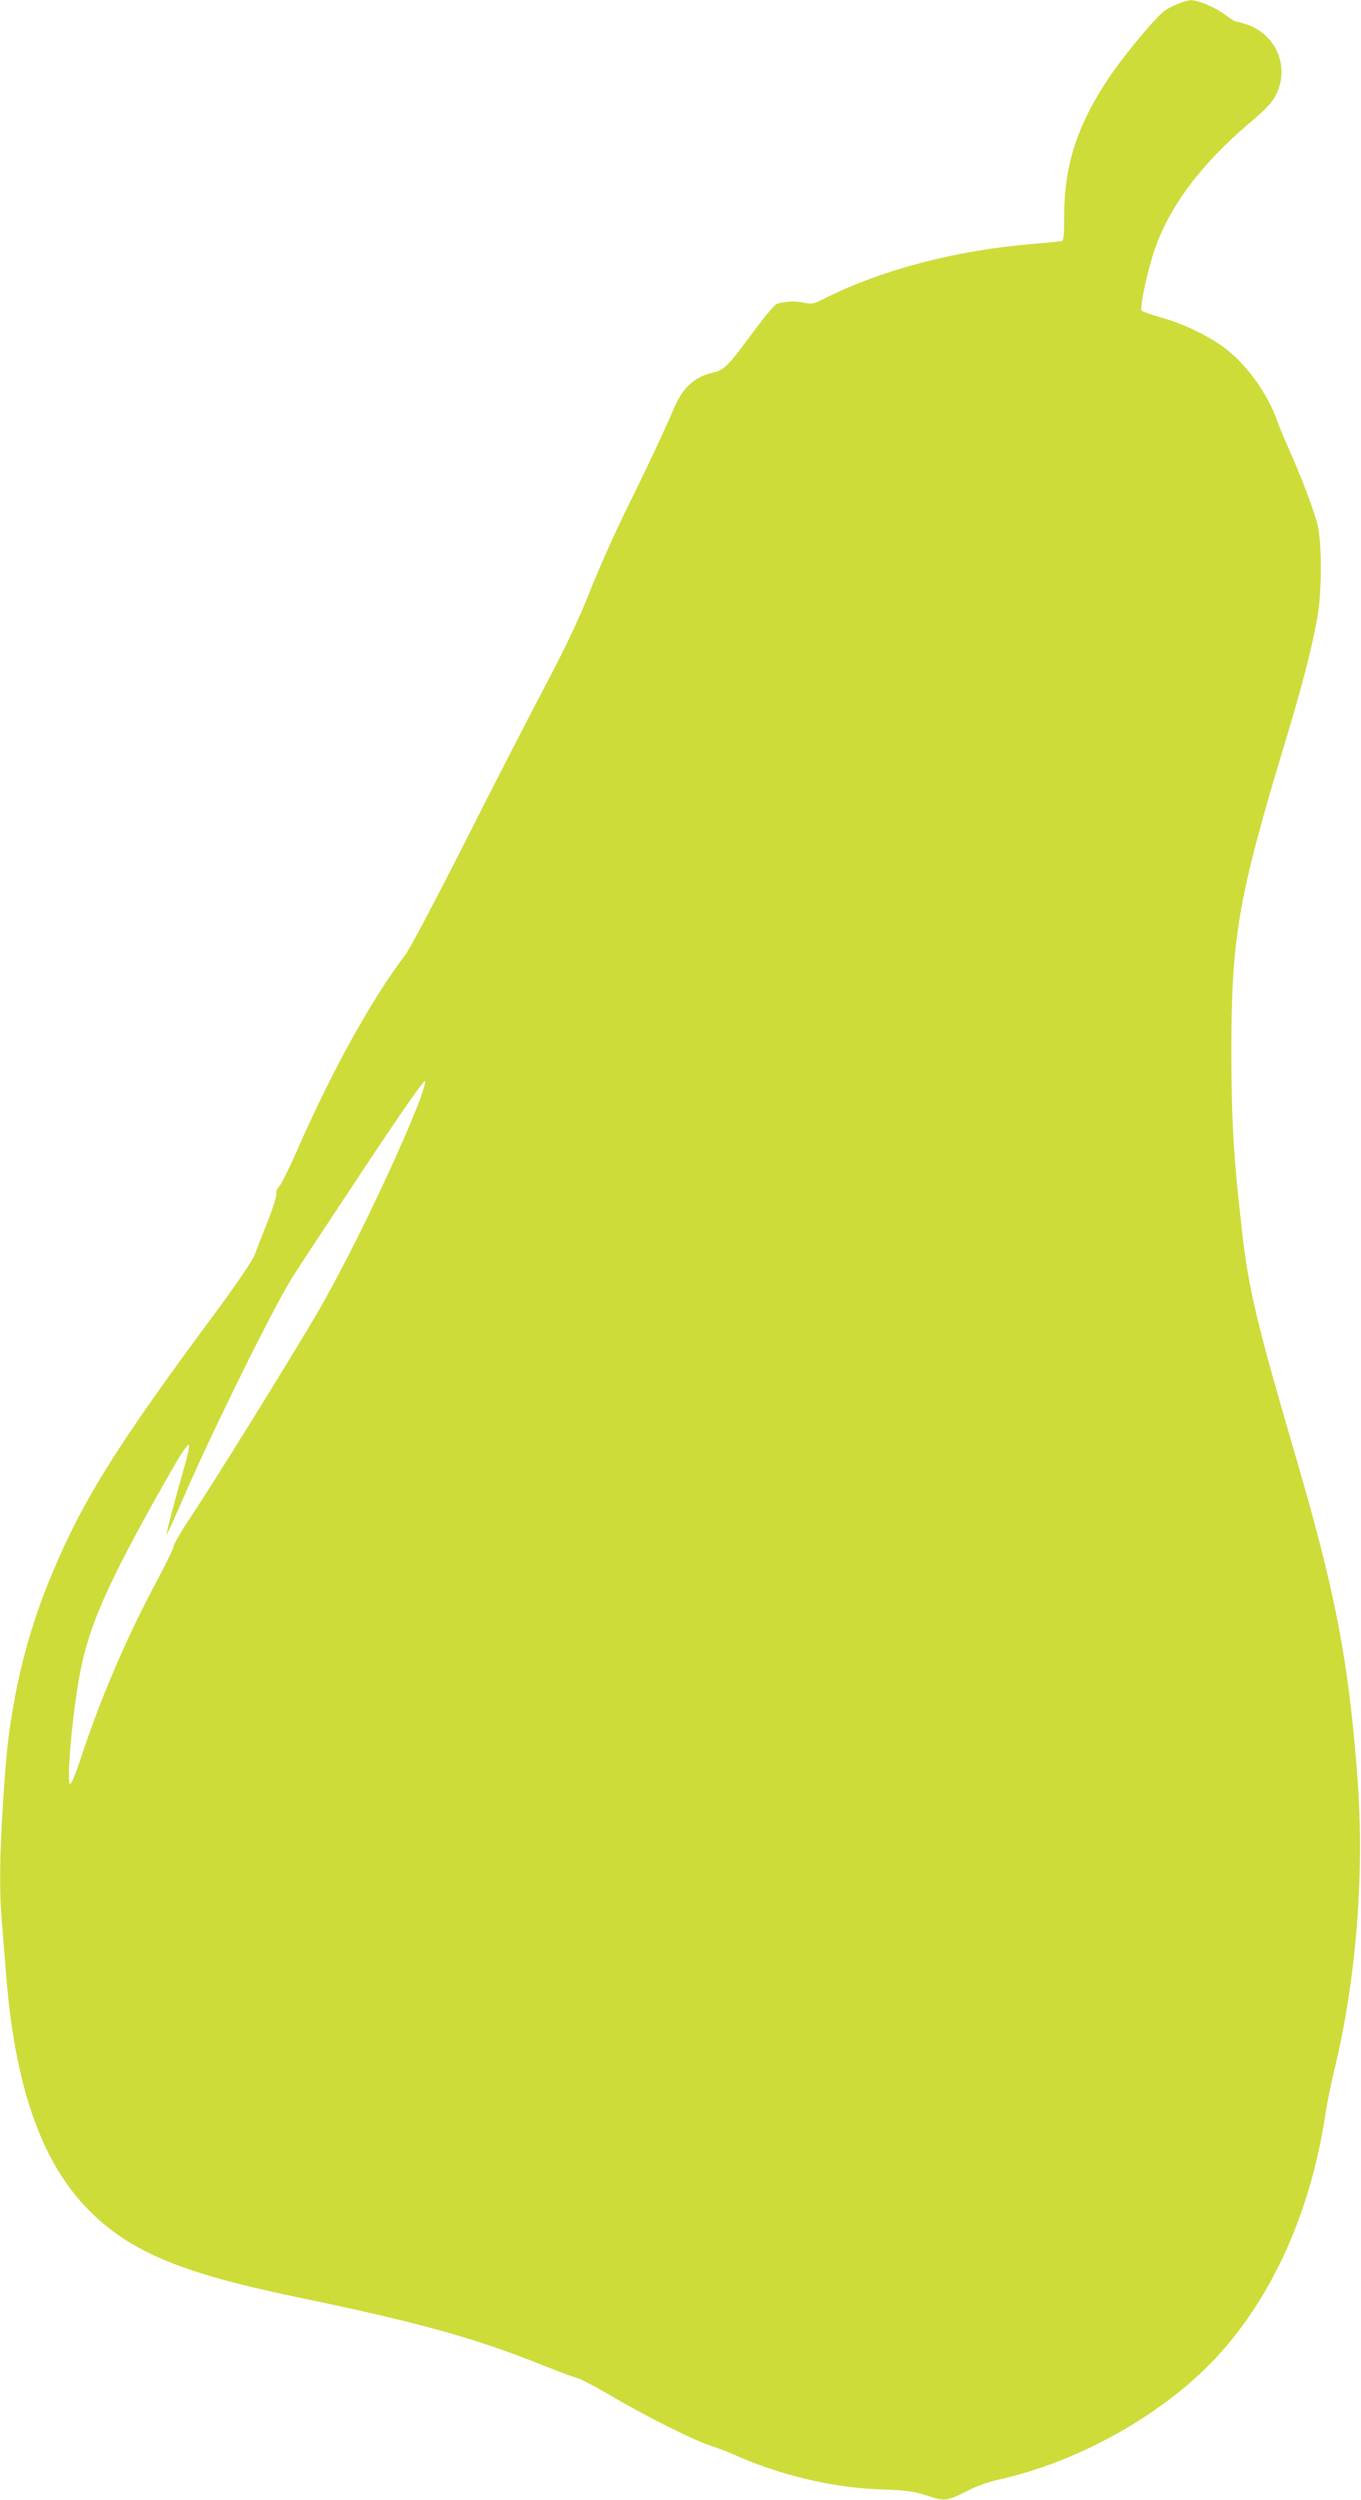 <?xml version="1.0" standalone="no"?>
<!DOCTYPE svg PUBLIC "-//W3C//DTD SVG 20010904//EN"
 "http://www.w3.org/TR/2001/REC-SVG-20010904/DTD/svg10.dtd">
<svg version="1.0" xmlns="http://www.w3.org/2000/svg"
 width="697pt" height="1280pt" viewBox="0 0 697 1280"
 preserveAspectRatio="xMidYMid meet">
<g transform="translate(0,1280) scale(0.1,-0.1)"
fill="#cddc39" stroke="none">
<path d="M6034 12781 c-22 -9 -53 -24 -67 -34 -42 -27 -212 -231 -288 -345
-163 -244 -229 -447 -229 -709 0 -90 -3 -125 -12 -127 -7 -2 -75 -9 -151 -15
-390 -32 -771 -132 -1060 -277 -63 -32 -70 -33 -115 -23 -42 9 -86 7 -134 -7
-10 -3 -58 -60 -108 -127 -144 -195 -160 -211 -219 -225 -93 -21 -154 -76
-197 -177 -51 -119 -142 -313 -244 -519 -60 -121 -143 -309 -186 -416 -53
-136 -121 -281 -226 -480 -83 -157 -270 -521 -416 -810 -146 -289 -284 -550
-307 -580 -169 -221 -372 -587 -547 -985 -43 -99 -88 -189 -99 -201 -11 -11
-17 -27 -14 -36 3 -8 -16 -70 -43 -139 -27 -68 -58 -146 -68 -174 -11 -29 -93
-150 -204 -300 -500 -674 -673 -950 -833 -1331 -91 -217 -156 -437 -196 -664
-29 -163 -39 -253 -56 -518 -17 -270 -19 -451 -5 -606 5 -61 14 -174 20 -251
44 -582 181 -976 425 -1221 212 -213 471 -321 1060 -444 624 -129 917 -210
1265 -350 80 -32 159 -61 175 -65 17 -3 103 -49 191 -101 185 -107 399 -214
494 -246 36 -12 90 -32 120 -46 244 -108 503 -169 760 -178 122 -4 158 -9 227
-31 93 -31 101 -30 223 32 36 18 101 40 145 50 387 85 803 311 1076 586 305
307 516 758 595 1274 9 61 30 163 45 227 114 463 158 1011 121 1503 -45 601
-111 945 -317 1650 -200 684 -241 857 -274 1150 -44 382 -54 562 -55 915 0
590 34 791 274 1585 88 291 137 481 166 640 24 135 25 382 1 480 -19 75 -84
248 -146 385 -21 47 -47 108 -56 135 -53 150 -156 294 -271 382 -85 64 -210
124 -329 158 -49 14 -94 30 -98 34 -11 11 24 181 59 291 72 228 237 453 493
670 87 74 117 106 137 147 69 141 0 306 -149 357 -26 9 -52 16 -57 16 -6 0
-30 15 -55 34 -48 37 -142 77 -178 75 -12 -1 -40 -8 -63 -18z m-3897 -5646
c-132 -328 -361 -800 -522 -1074 -143 -243 -523 -855 -631 -1017 -52 -77 -94
-149 -94 -159 0 -9 -38 -88 -84 -174 -156 -291 -290 -603 -391 -909 -27 -83
-51 -140 -57 -136 -17 11 10 334 47 542 45 258 140 475 437 1000 136 240 151
250 97 64 -41 -143 -89 -325 -86 -329 2 -1 41 84 87 190 151 347 455 963 557
1127 22 36 184 281 359 545 213 321 320 473 322 460 1 -11 -17 -69 -41 -130z"/>
</g>
</svg>
